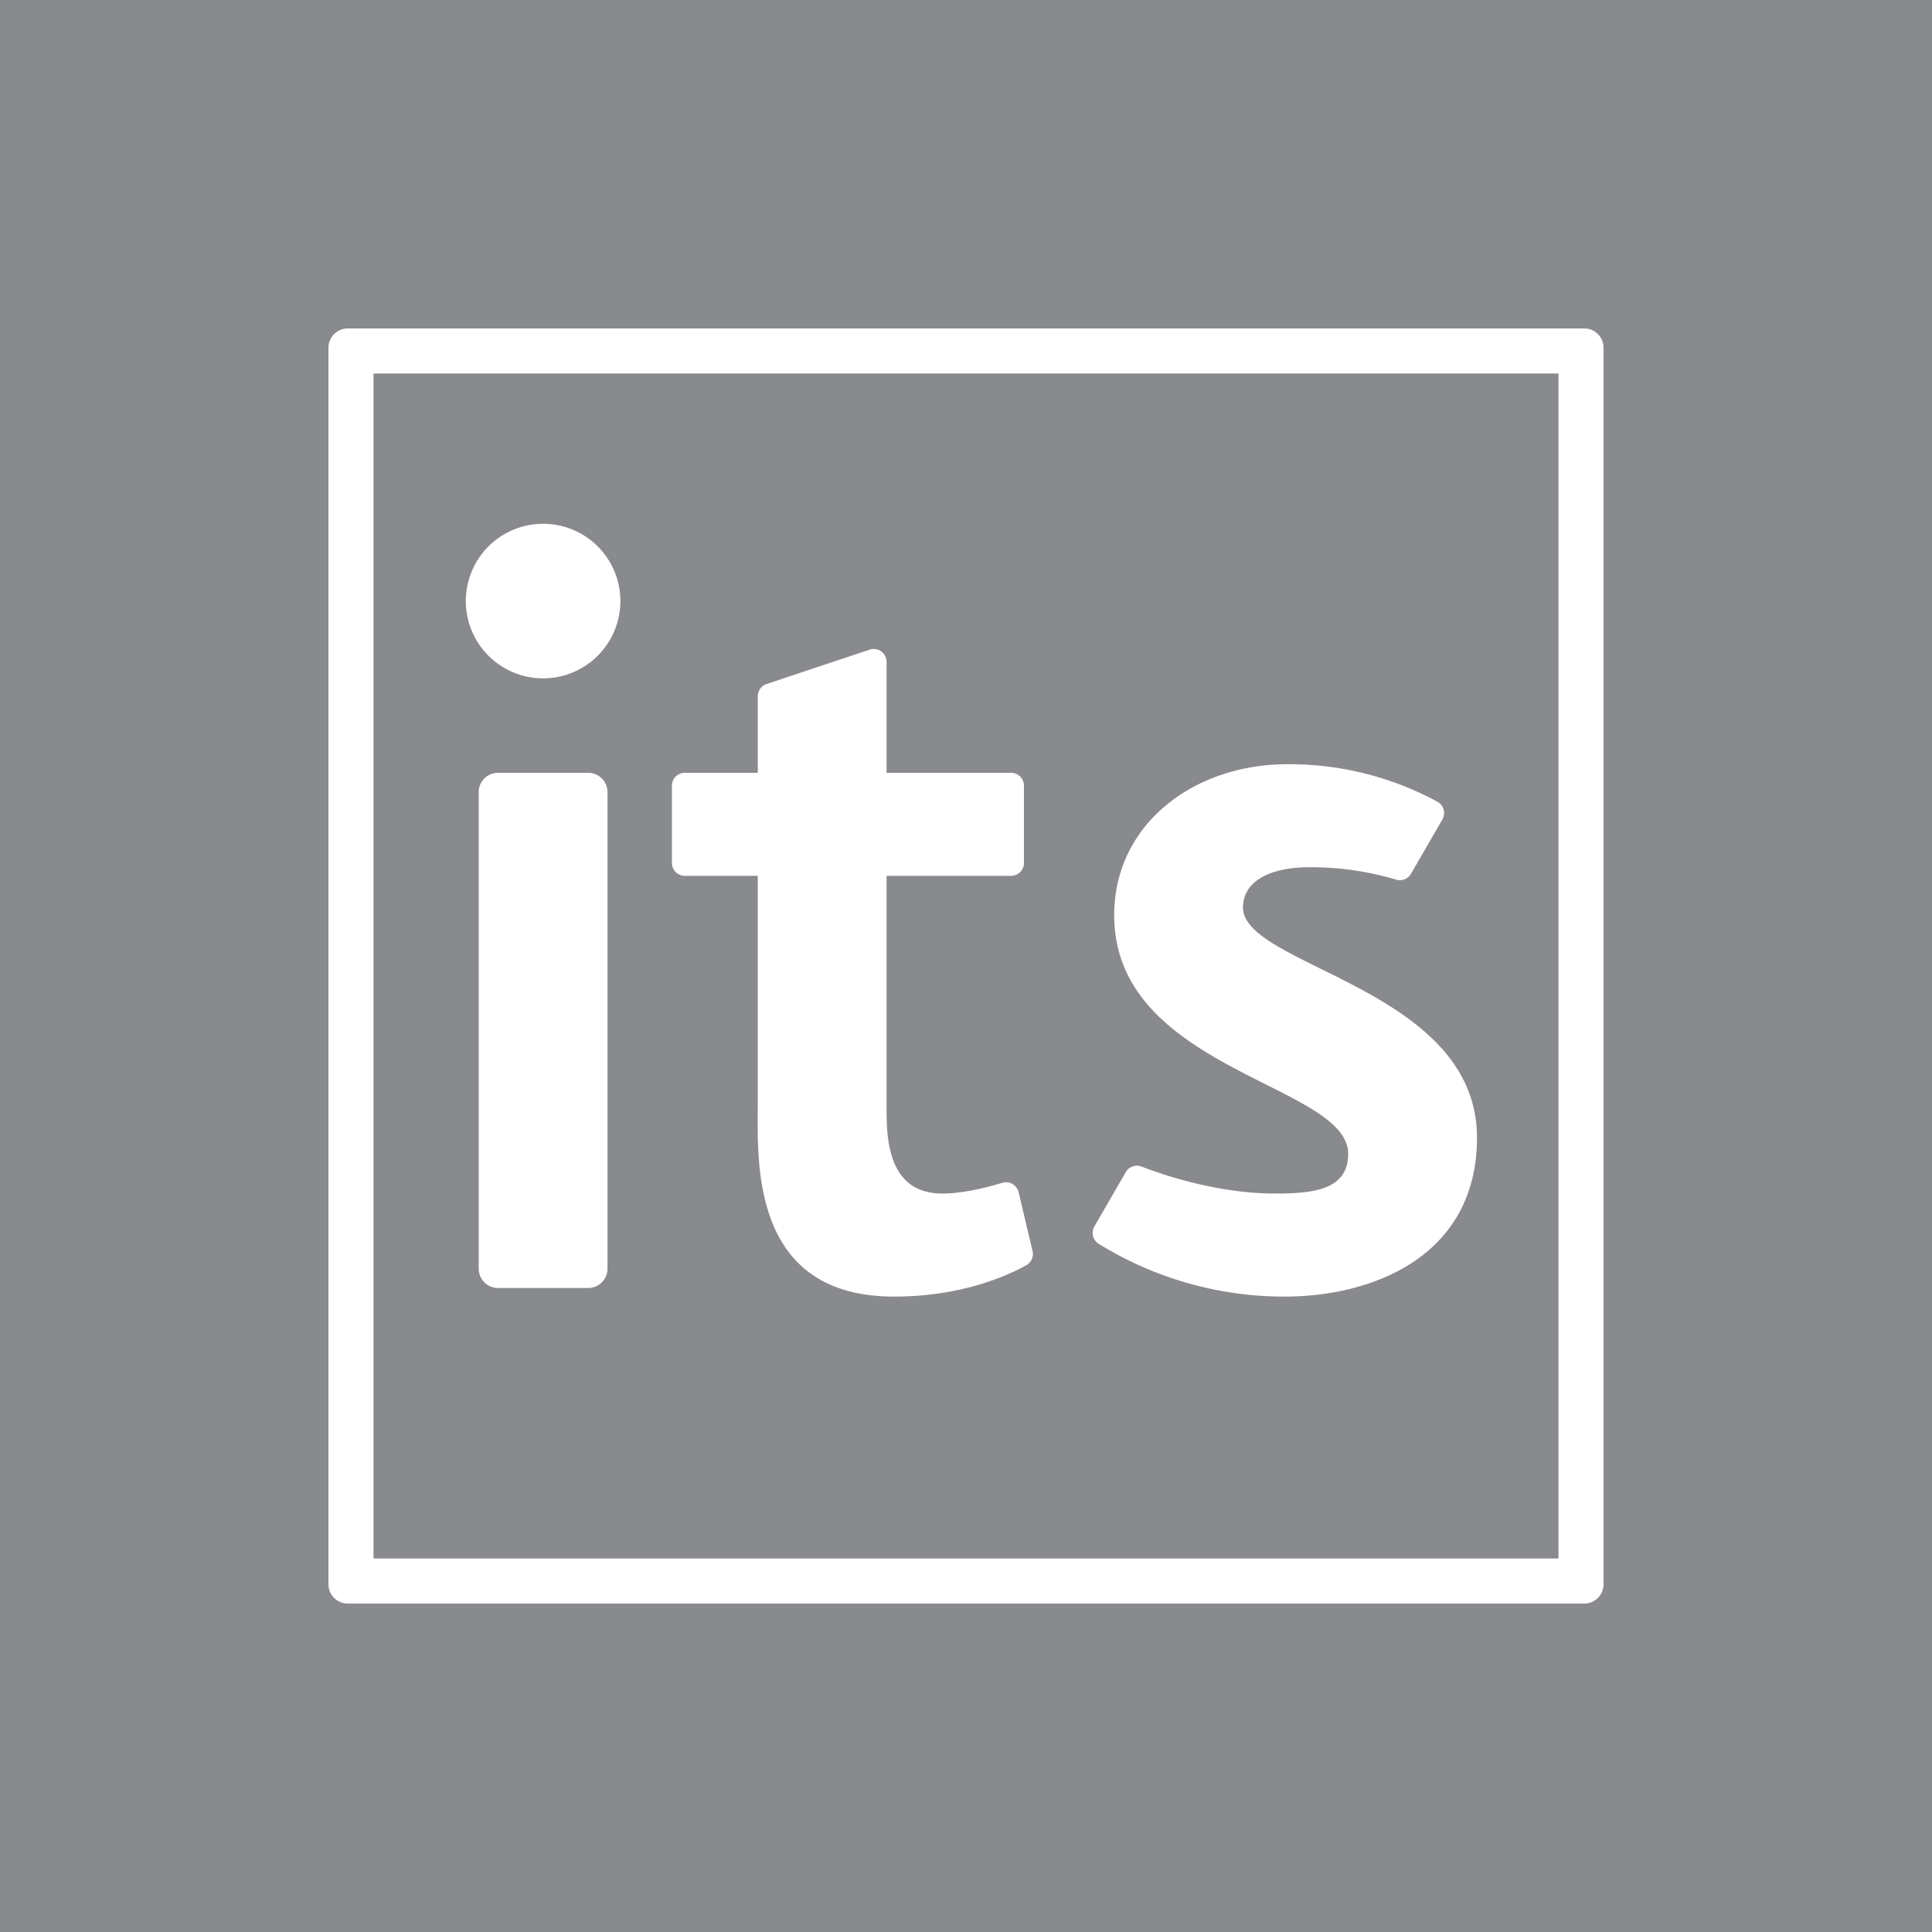 <?xml version="1.0" encoding="UTF-8"?> <svg xmlns="http://www.w3.org/2000/svg" id="Layer_1" data-name="Layer 1" viewBox="0 0 600 600"><rect width="600" height="600" fill="#898a8d"></rect><path d="M492,102H108a6,6,0,0,0-6,6V492a6,6,0,0,0,6,6H492a6,6,0,0,0,6-6V108A6,6,0,0,0,492,102Zm-8,382H116V116H484Zm-142.835-97.75a109.567,109.567,0,0,0,57.858,16.416c27.444,0,59.667-12.667,59.667-49.333,0-46.444-72.667-53.111-72.667-71.481,0-8,8-12.519,20.667-12.519a92.08,92.08,0,0,1,26.854,3.839,3.998,3.998,0,0,0,4.656-1.818l9.738-16.866a3.994,3.994,0,0,0-1.488-5.478,96.499,96.499,0,0,0-46.652-11.678c-29.108,0-53.774,18.667-53.774,46.897,0,48.214,72.667,52.436,72.667,74.096,0,11.333-11.111,12.34-22.704,12.34-17.787,0-34.67-5.744-41.475-8.377a3.999,3.999,0,0,0-4.902,1.736L339.871,380.89A3.993,3.993,0,0,0,341.164,386.25ZM182.667,240h-28a6,6,0,0,0-6,6V394a6,6,0,0,0,6,6h28a6,6,0,0,0,6-6V246A6,6,0,0,0,182.667,240Zm30,32h22.667v70.667c0,17.333-2.667,60,42.333,60,21.144,0,35.474-6.619,41.055-9.74a3.999,3.999,0,0,0,1.943-4.415l-4.328-18.275a3.998,3.998,0,0,0-5.054-2.905c-4.549,1.379-12.142,3.336-18.616,3.336-18,0-17.333-19.333-17.333-28V272H314a4,4,0,0,0,4-4V244a4,4,0,0,0-4-4H275.333V205.55a4,4,0,0,0-5.265-3.795l-32,10.667a4,4,0,0,0-2.735,3.795V240H212.667a4,4,0,0,0-4,4v24A4,4,0,0,0,212.667,272Zm-44-61.333a24,24,0,1,0-24-24A24,24,0,0,0,168.667,210.667Z" fill="#fff"></path></svg> 
